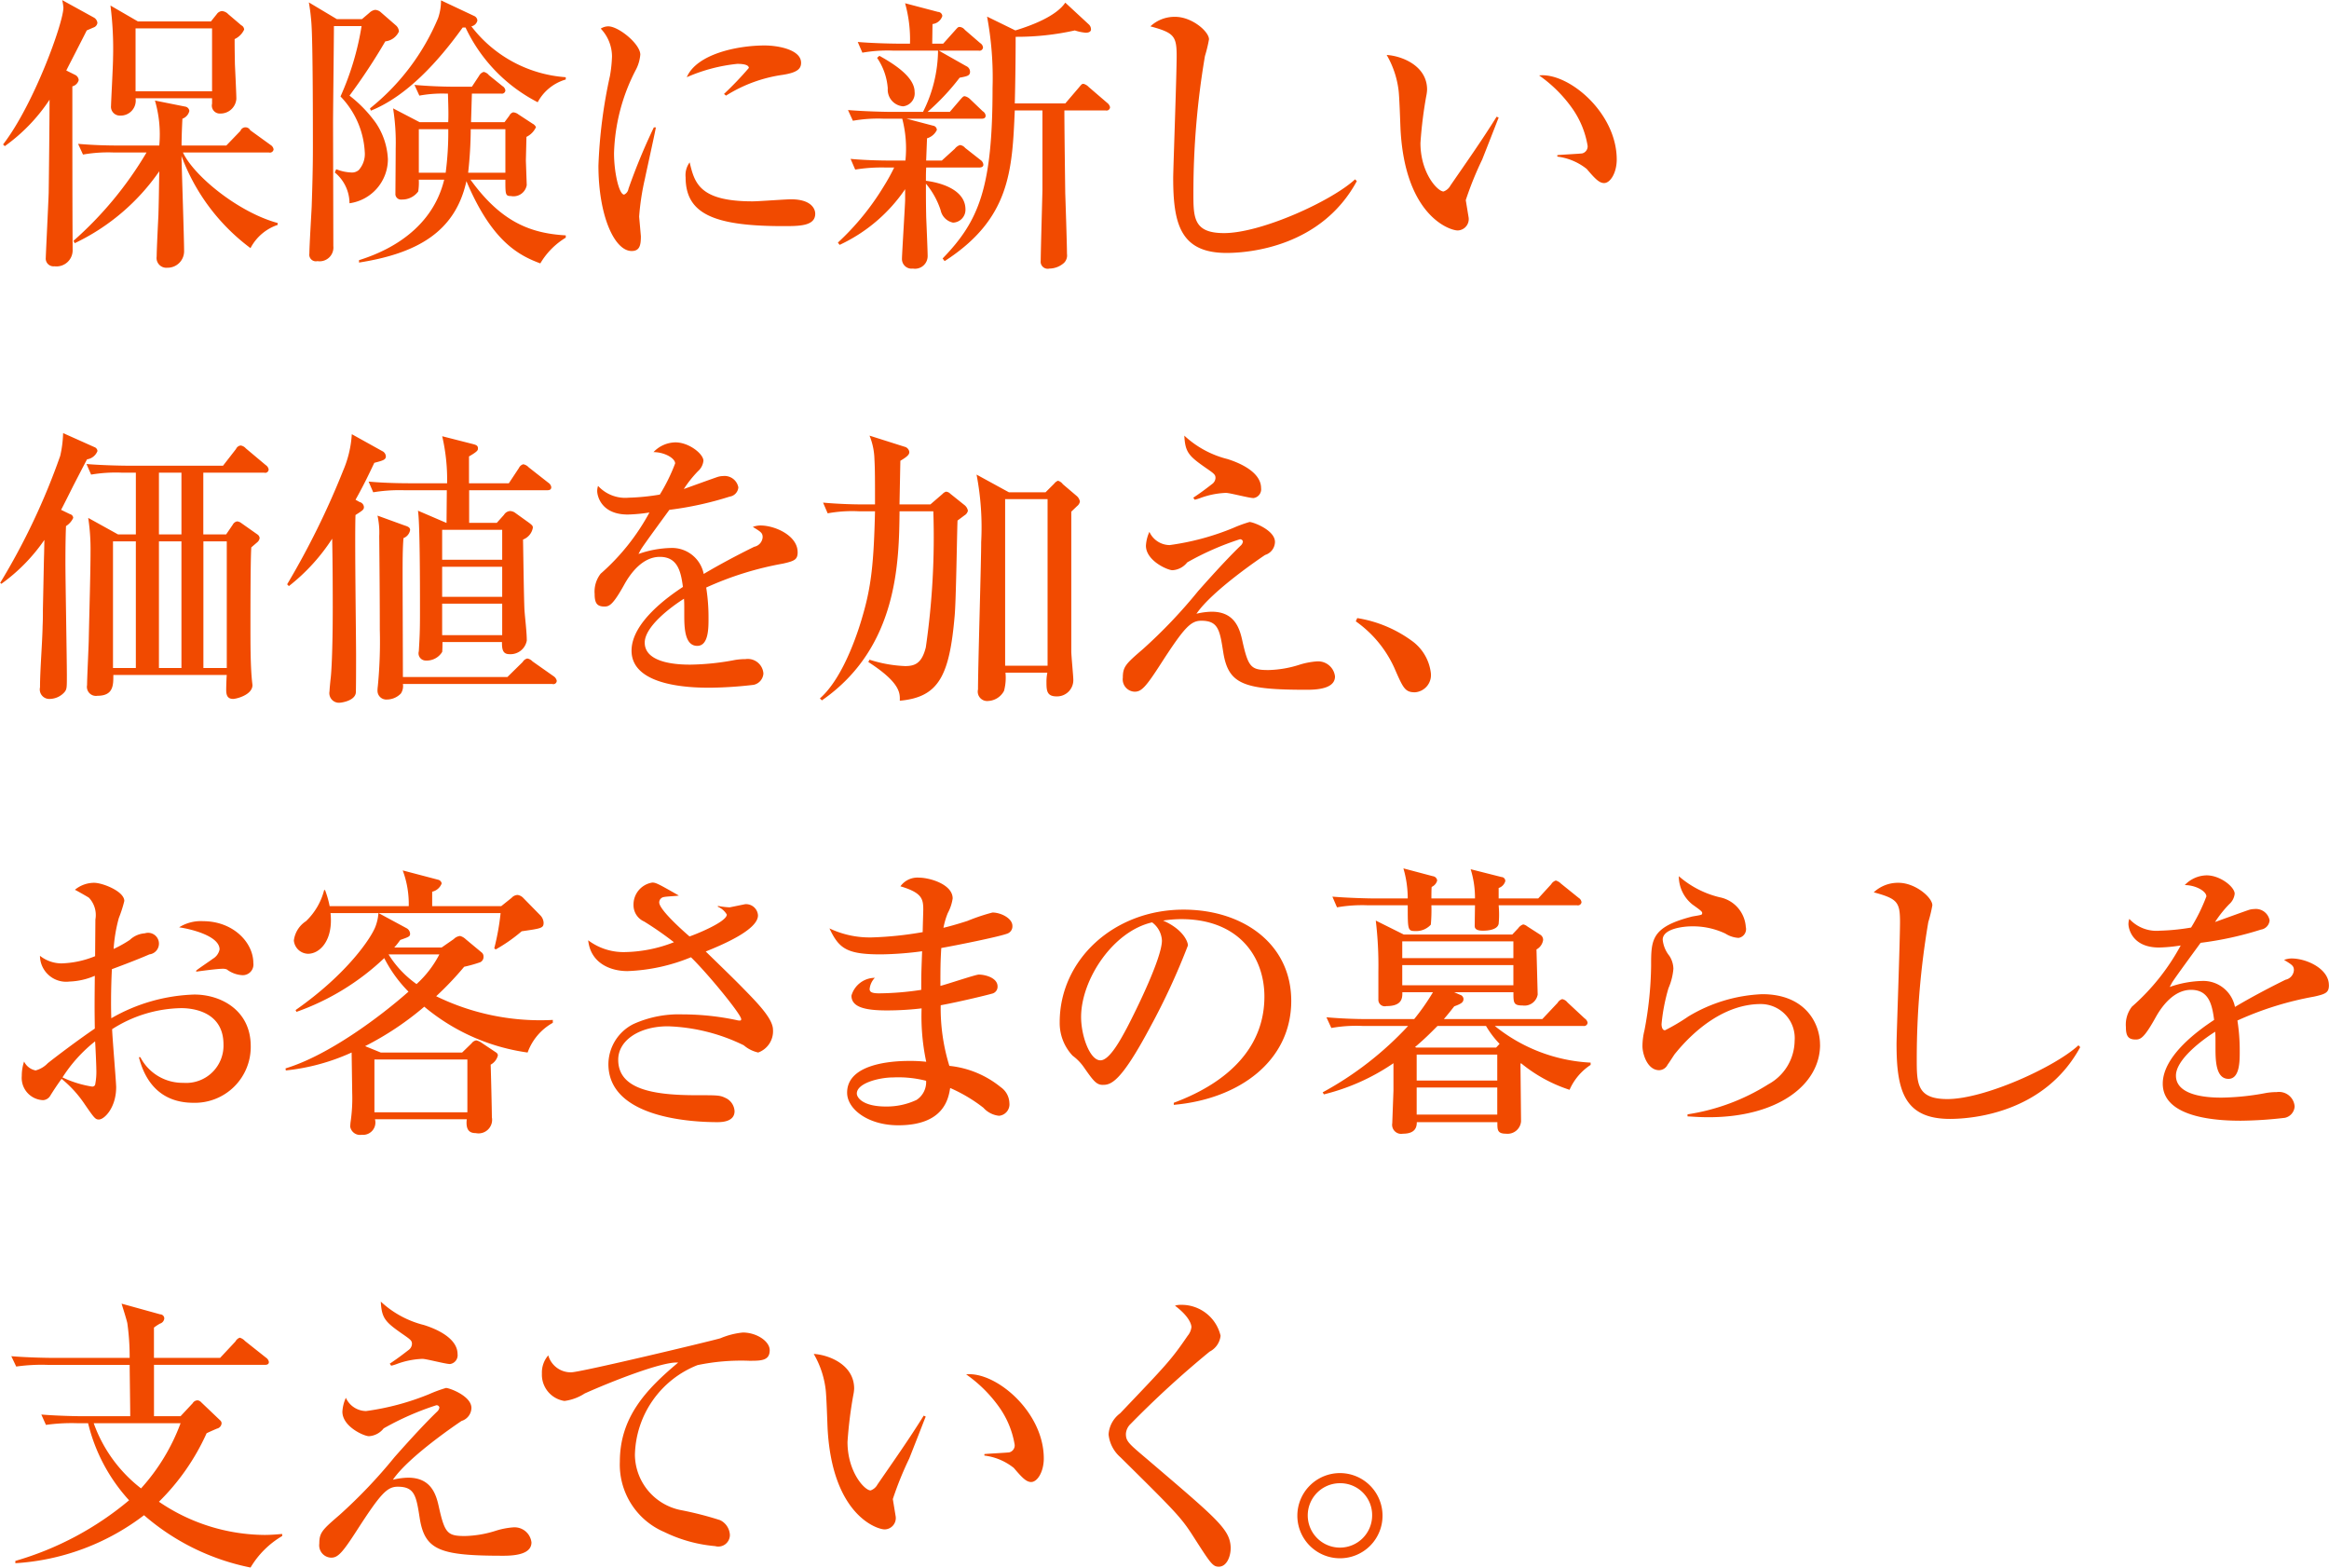 <svg xmlns="http://www.w3.org/2000/svg" width="193.656" height="130.34" viewBox="0 0 193.656 130.34"><defs><style>.cls-1 { fill: #f14a00; fill-rule: evenodd; }</style></defs><path id="保険に新しい_価値を加え_お客さまの暮らしを_支えていく_" class="cls-1" d="M798.839 1997.28l-2.28-1.32a28.232 28.232 0 0 1 .216 4.37c0 .63-.168 3.7-.168 3.96a.735.735 0 0 0 .768.82 1.247 1.247 0 0 0 1.272-1.44h6.361v.45a.663.663 0 0 0 .7.82 1.317 1.317 0 0 0 1.32-1.22c0-.41-.1-2.43-.12-2.88-.024-1.35-.024-1.64-.024-2.09a1.62 1.62 0 0 0 .792-.79.422.422 0 0 0-.24-.36l-1.08-.92a.825.825 0 0 0-.528-.26.591.591 0 0 0-.432.26l-.48.6h-6.073zm6.169.58v5.23h-6.361v-5.23h6.361zm-5.449 10.32a30.4 30.4 0 0 1-6.072 7.34l.1.2a17.906 17.906 0 0 0 7.032-5.98c-.024 1.08-.024 2.02-.072 3.65-.024.48-.144 2.88-.144 3.43a.814.814 0 0 0 .888.94 1.371 1.371 0 0 0 1.392-1.35c0-1.13-.192-6.67-.216-7.94a16.821 16.821 0 0 0 5.737 7.66 3.974 3.974 0 0 1 2.256-1.93v-.16c-3.216-.87-6.936-3.87-7.873-5.86h7.153a.309.309 0 0 0 .384-.26.512.512 0 0 0-.24-.36l-1.7-1.23a.445.445 0 0 0-.816.05l-1.176 1.22h-3.721c0-.43.024-1.32.072-2.23a.9.9 0 0 0 .577-.65.413.413 0 0 0-.361-.36l-2.5-.5a10.072 10.072 0 0 1 .36 3.74h-3.319c-1.152 0-2.28-.04-3.432-.14l.408.89a12.019 12.019 0 0 1 2.592-.17h2.688zm-6.672-6.82c.24-.48 1.44-2.8 1.7-3.33l.552-.24a.473.473 0 0 0 .336-.39.582.582 0 0 0-.312-.45l-2.616-1.44a4.024 4.024 0 0 1 .1.62c0 1.27-2.473 8.09-5.017 11.38l.144.14a14.689 14.689 0 0 0 3.721-3.86c0 1.56-.048 6.21-.072 7.75-.025.84-.241 5.14-.241 5.38a.647.647 0 0 0 .721.72 1.342 1.342 0 0 0 1.512-1.37c-.024-3.41-.024-10.25-.024-13.59a.73.73 0 0 0 .528-.52.527.527 0 0 0-.312-.44zm41.531 13.9v-.19c-2.9-.17-5.353-1.08-7.921-4.63h2.9c0 1.22 0 1.36.456 1.36a1.117 1.117 0 0 0 1.32-.91l-.072-2.04.048-1.97a1.673 1.673 0 0 0 .793-.81.636.636 0 0 0-.288-.29l-1.177-.77a.8.8 0 0 0-.432-.17.485.485 0 0 0-.312.27l-.408.55h-2.784l.072-2.38h2.424a.288.288 0 0 0 .36-.26.485.485 0 0 0-.24-.36l-1.128-.91a.752.752 0 0 0-.432-.27.628.628 0 0 0-.384.32l-.6.91h-1.344c-1.152 0-2.28-.05-3.432-.15l.408.89a10.39 10.39 0 0 1 2.112-.17h.264c.048 1.4.048 1.92.024 2.38h-2.376l-2.208-1.15a18.093 18.093 0 0 1 .216 3.33c0 .63-.024 3.72-.024 3.84a.467.467 0 0 0 .528.41 1.647 1.647 0 0 0 1.368-.67 4.536 4.536 0 0 0 .048-.98h2.112c-.816 3.36-3.5 5.57-7.081 6.69v.2c4.753-.75 7.993-2.5 8.929-6.77 2.112 5.01 4.344 6.17 6.145 6.84a6.137 6.137 0 0 1 2.116-2.14zm-5.017-5.4h-3.1a34.212 34.212 0 0 0 .216-3.62h2.88v3.62zm-4.752-3.62a26.021 26.021 0 0 1-.216 3.62h-2.233v-3.62h2.448zm9.769-4.13v-.19a10.838 10.838 0 0 1-7.849-4.23.638.638 0 0 0 .5-.48.44.44 0 0 0-.264-.38l-2.76-1.3a4.43 4.43 0 0 1-.24 1.47 19.023 19.023 0 0 1-5.665 7.51l.072.19c3-1.2 5.641-4.13 7.633-6.91h.24a13.394 13.394 0 0 0 6 6.21 3.859 3.859 0 0 1 2.333-1.89zm-13.873-3.99a.724.724 0 0 0-.24-.5l-1.321-1.15a.815.815 0 0 0-.408-.15.857.857 0 0 0-.48.24l-.624.53h-2.088l-2.328-1.39a16.549 16.549 0 0 1 .216 1.78c.12 1.68.12 8.3.12 10.32 0 1.72-.048 3.31-.1 4.87-.024.55-.192 3.29-.192 3.91a.549.549 0 0 0 .672.63 1.144 1.144 0 0 0 1.32-1.25l-.024-10.23c0-1.15.072-6.79.072-8.06h2.3a23.233 23.233 0 0 1-1.752 5.85 7.173 7.173 0 0 1 2.016 4.61 2 2 0 0 1-.5 1.51.869.869 0 0 1-.648.2 3.757 3.757 0 0 1-1.224-.27l-.12.27a3.321 3.321 0 0 1 1.224 2.56 3.7 3.7 0 0 0 3.192-3.67 5.85 5.85 0 0 0-1.008-3.02 10.935 10.935 0 0 0-2.184-2.26 48.843 48.843 0 0 0 2.976-4.51 1.409 1.409 0 0 0 1.133-.82zm33.44 2.6c0-1.11-1.968-1.44-3.025-1.44-2.3 0-5.664.72-6.48 2.64a13.934 13.934 0 0 1 4.2-1.11c.192 0 .96 0 .96.34a27.338 27.338 0 0 1-2.064 2.16l.168.14a11.967 11.967 0 0 1 4.729-1.73c1.2-.19 1.512-.5 1.512-1zm1.176 12.55c0-.39-.312-1.2-2.016-1.2-.456 0-2.689.17-3.193.17-4.44 0-4.824-1.54-5.232-3.24a1.782 1.782 0 0 0-.336 1.24c0 3.03 2.328 4.06 8.113 4.06 1.344 0 2.664 0 2.664-1.03zm-13.249-7.18h-.168a49.746 49.746 0 0 0-2.113 5.11.638.638 0 0 1-.36.48c-.432 0-.84-1.89-.84-3.43a15.91 15.91 0 0 1 1.848-7.01 3.313 3.313 0 0 0 .337-1.2c0-.88-1.8-2.35-2.665-2.35a1.183 1.183 0 0 0-.624.19 3.374 3.374 0 0 1 .936 2.31 11.353 11.353 0 0 1-.168 1.61 41.323 41.323 0 0 0-.96 7.46c0 4.2 1.344 7.11 2.76 7.11.673 0 .769-.48.769-1.23l-.144-1.63a20.668 20.668 0 0 1 .48-3.15c.12-.6.792-3.6.912-4.27zm37.763-1.68a.632.632 0 0 0-.241-.36l-1.536-1.32a.89.89 0 0 0-.432-.26c-.12 0-.144.02-.384.31l-1.128 1.32h-4.2c.048-1.85.072-3.86.072-5.54a22.077 22.077 0 0 0 4.92-.53 3.887 3.887 0 0 0 .912.19c.36 0 .432-.17.432-.26a.559.559 0 0 0-.192-.44l-1.944-1.8c-.744 1.11-2.736 1.88-4.152 2.31l-2.352-1.15a27.7 27.7 0 0 1 .456 5.92c0 8.31-1.128 11.07-4.153 14.19l.168.22c5.449-3.51 5.617-7.52 5.833-12.53h2.3v6.6c0 .19-.144 5.21-.144 5.9a.587.587 0 0 0 .72.65 1.841 1.841 0 0 0 1.224-.48.871.871 0 0 0 .24-.74c0-.8-.12-4.33-.144-5.05-.048-3.57-.072-5.95-.072-6.88h3.432a.287.287 0 0 0 .365-.27zm-16.25-1.27c0-1.18-1.536-2.23-2.928-3l-.192.17a5.168 5.168 0 0 1 .888 2.54 1.387 1.387 0 0 0 1.272 1.49 1.08 1.08 0 0 0 .96-1.2zm5.905 1.97a.479.479 0 0 0-.24-.36l-1.056-1.01a.93.93 0 0 0-.433-.24c-.12 0-.144.02-.384.29l-.864 1.01h-1.848a19.232 19.232 0 0 0 2.664-2.84c.624-.12.865-.16.865-.5a.515.515 0 0 0-.313-.46l-2.28-1.29h3.313a.294.294 0 0 0 .36-.27.5.5 0 0 0-.24-.36l-1.273-1.1a.611.611 0 0 0-.432-.24c-.12 0-.144.02-.384.29l-.984 1.1h-.912l.024-1.63a.971.971 0 0 0 .816-.67.368.368 0 0 0-.36-.34l-2.736-.72a11.186 11.186 0 0 1 .408 3.36h-.936c-.264 0-1.968-.02-3.408-.14l.384.89a12.019 12.019 0 0 1 2.592-.17h3.7a11.551 11.551 0 0 1-1.248 5.09h-2.808c-.264 0-1.968-.03-3.432-.15l.408.89a12.019 12.019 0 0 1 2.592-.17h1.512a9.857 9.857 0 0 1 .264 3.48h-1.152c-.264 0-1.944 0-3.408-.14l.384.89a13.542 13.542 0 0 1 2.592-.17h.648a16.006 16.006 0 0 1-.864 1.56 21.581 21.581 0 0 1-3.816 4.68l.144.19a13.445 13.445 0 0 0 5.448-4.63v.89c0 .33-.264 4.53-.264 4.89a.8.8 0 0 0 .912.82 1.05 1.05 0 0 0 1.224-1.03c0-.46-.1-2.74-.12-3.24-.024-1.11-.024-1.83-.024-2.79a6.577 6.577 0 0 1 1.224 2.21 1.331 1.331 0 0 0 1.032 1.03 1.069 1.069 0 0 0 1.032-1.1c0-1.44-1.608-2.16-3.288-2.38 0-.43 0-.72.024-1.1h4.369c.168 0 .384-.03.384-.24a.529.529 0 0 0-.24-.39l-1.273-1a.659.659 0 0 0-.432-.24.9.9 0 0 0-.432.31l-1.08.98h-1.3l.072-1.85a1.323 1.323 0 0 0 .816-.69.362.362 0 0 0-.312-.36l-2.208-.58h6.217c.168 0 .36-.02.36-.26zm30.864 5.45l-.144-.15c-1.944 1.8-7.8 4.47-10.9 4.47-2.544 0-2.544-1.3-2.544-3.34a67.788 67.788 0 0 1 .96-11.38 11.678 11.678 0 0 0 .336-1.39c0-.65-1.416-1.87-2.808-1.87a2.939 2.939 0 0 0-2.064.79c1.944.53 2.184.79 2.184 2.45 0 1.61-.288 9.46-.288 10.15 0 3.82.6 6.24 4.44 6.24 1.9 0 7.876-.52 10.828-5.97zm21.612-1.8c0-3.89-4.008-7.25-6.456-6.99a11.281 11.281 0 0 1 2.736 2.71 7.5 7.5 0 0 1 1.3 3.15.6.6 0 0 1-.432.62c-.072.03-1.944.12-2.088.15v.12a4.878 4.878 0 0 1 2.448 1.03c.672.79 1.032 1.17 1.44 1.17.524 0 1.052-.86 1.052-1.96zm-9.816-3.48l-.168-.08c-1.225 1.97-2.545 3.84-3.841 5.72a1.048 1.048 0 0 1-.576.5c-.5 0-1.92-1.54-1.92-4.03a35.346 35.346 0 0 1 .48-3.89 3.118 3.118 0 0 0 .072-.55c0-2.02-2.16-2.81-3.36-2.88a7.668 7.668 0 0 1 .984 2.9c.072.46.144 2.76.168 3.29.384 7.2 4.1 8.4 4.752 8.4a.943.943 0 0 0 .912-1.06l-.24-1.46a27.872 27.872 0 0 1 1.368-3.38c1.129-2.86 1.249-3.2 1.369-3.48zm-102.278 29.25a.533.533 0 0 0-.24-.36l-1.656-1.39a.705.705 0 0 0-.432-.24.486.486 0 0 0-.384.29l-1.08 1.39h-7.945c-.264 0-1.968-.02-3.408-.14l.384.88a12.238 12.238 0 0 1 2.592-.16h1.128v5.13h-1.488l-2.472-1.37a17.345 17.345 0 0 1 .192 2.79c0 1.65-.1 5.11-.144 7.15 0 .55-.144 3.34-.144 3.96a.753.753 0 0 0 .864.89c1.344 0 1.32-.91 1.32-1.73h9.433c-.024.17-.048 1.01-.048 1.2 0 .39.048.79.576.79.264 0 1.608-.33 1.608-1.15l-.024-.21c-.144-1.3-.144-3.1-.144-4.78 0-.96 0-5.57.072-6.46l.5-.43a.56.56 0 0 0 .192-.34.412.412 0 0 0-.192-.31l-1.32-.93a.7.7 0 0 0-.36-.15.511.511 0 0 0-.36.27l-.552.81h-1.9v-5.13h5.064a.285.285 0 0 0 .368-.27zm-7.249 16.51h-1.872v-10.53h1.872v10.53zm0-11.11h-1.872v-5.13h1.872v5.13zm3.769 11.11h-1.944v-10.53h1.944v10.53zm-7.561 0h-1.9v-10.53h1.9v10.53zm-3.192-18.04a.371.371 0 0 0-.24-.32l-2.616-1.17a9.591 9.591 0 0 1-.24 1.89 56.073 56.073 0 0 1-4.993 10.56l.1.08a14.87 14.87 0 0 0 3.576-3.65l-.024 1.17c-.024.72-.024 1.11-.1 4.59 0 .45 0 .91-.024 1.39-.024 1.42-.216 3.67-.216 5.11a.789.789 0 0 0 .841.96 1.669 1.669 0 0 0 1.2-.57c.192-.24.192-.36.192-1.39 0-1.33-.12-7.85-.12-9.34 0-1.56.024-2.55.048-3.07a1.585 1.585 0 0 0 .6-.68.337.337 0 0 0-.264-.31l-.744-.36c.144-.26.864-1.7 1.008-1.99.384-.74.936-1.82 1.152-2.21a1.094 1.094 0 0 0 .864-.69zm37.734 3a.534.534 0 0 0-.24-.36l-1.632-1.28a.832.832 0 0 0-.456-.26.571.571 0 0 0-.36.31l-.84 1.27h-3.313v-2.23c.744-.43.744-.53.744-.67 0-.24-.144-.29-.5-.38l-2.472-.63a15.94 15.94 0 0 1 .408 3.91h-3.12c-.264 0-1.944 0-3.408-.14l.384.89a13.542 13.542 0 0 1 2.592-.17h3.528l-.024 2.71h-.024l-2.352-1.01c.168.99.168 6.48.168 7.95 0 1.34 0 1.92-.048 2.88l-.048.86a.6.6 0 0 0 .576.77 1.508 1.508 0 0 0 1.368-.72c.024-.22.024-.77.024-.82h4.945c0 .58.048 1.01.624 1.01a1.376 1.376 0 0 0 1.44-1.13c0-.72-.144-1.84-.192-2.54-.048-.84-.1-4.92-.12-5.86a1.287 1.287 0 0 0 .816-.98c0-.14-.024-.19-.312-.41l-1.128-.81a.77.77 0 0 0-.456-.17.634.634 0 0 0-.5.31l-.6.67h-2.3v-2.71h6.481c.155 0 .347-.02.347-.26zm-4.08 9.12h-4.993v-2.5h4.993v2.5zm0-3.08h-4.993v-2.49h4.993v2.49zm0 6.27h-4.993v-2.62h4.993v2.62zm4.536 3.79a.6.6 0 0 0-.24-.36l-1.776-1.25a.774.774 0 0 0-.432-.24.607.607 0 0 0-.384.29l-1.272 1.25h-8.689c0-1.47-.024-7.32-.024-8.21 0-1.51 0-2.42.072-3.34a.874.874 0 0 0 .552-.67c0-.21-.168-.29-.456-.38l-2.256-.82a6.52 6.52 0 0 1 .144 1.71c.024 2.44.048 5.32.048 7.77a38.156 38.156 0 0 1-.168 4.73 2.487 2.487 0 0 0-.024.34.729.729 0 0 0 .792.74 1.618 1.618 0 0 0 1.152-.5 1.107 1.107 0 0 0 .168-.79h12.433a.279.279 0 0 0 .36-.27zm-14.209-18.65a.519.519 0 0 0-.312-.45l-2.521-1.4a9.016 9.016 0 0 1-.72 3.03 66.906 66.906 0 0 1-4.656 9.45l.144.15a16.091 16.091 0 0 0 3.6-3.94c.048 2.19.048 5.19.048 5.69 0 3.79-.12 5.47-.168 5.88-.024.19-.1.94-.1 1.11a.8.8 0 0 0 .792.96c.192 0 1.272-.15 1.392-.8.024-.07.024-2.66.024-3.12 0-1.65-.12-9.81-.048-11.69.625-.4.7-.45.7-.67a.463.463 0 0 0-.36-.41l-.337-.19c.7-1.25 1.129-2.16 1.561-3.07.649-.17.961-.24.961-.53zm34.237 7.95c0-1.35-1.848-2.21-3.1-2.21a1.85 1.85 0 0 0-.624.12c.672.41.816.5.816.86a.876.876 0 0 1-.7.79c-2.112 1.04-3.6 1.9-4.2 2.26a2.684 2.684 0 0 0-2.736-2.16 8.694 8.694 0 0 0-2.688.5l.192-.36c.24-.4 1.992-2.78 2.376-3.31a27.872 27.872 0 0 0 5.016-1.1.844.844 0 0 0 .72-.77 1.164 1.164 0 0 0-1.272-.94 1.609 1.609 0 0 0-.528.1c-.216.07-1.824.65-2.736.98a9.566 9.566 0 0 1 1.176-1.48 1.348 1.348 0 0 0 .456-.87c0-.57-1.2-1.53-2.328-1.53a2.56 2.56 0 0 0-1.824.81c.912 0 1.8.51 1.8.94a15.062 15.062 0 0 1-1.272 2.59 18.05 18.05 0 0 1-2.593.26 3.068 3.068 0 0 1-2.544-.98 1.347 1.347 0 0 0-.072.43c0 .34.288 1.95 2.544 1.95a13.369 13.369 0 0 0 1.8-.17 18.342 18.342 0 0 1-4.057 5.09 2.425 2.425 0 0 0-.5 1.68c0 .76.192 1.05.816 1.05.408 0 .72-.14 1.7-1.92.481-.84 1.465-2.21 2.905-2.21 1.488 0 1.752 1.23 1.92 2.5-1.2.79-4.272 2.95-4.272 5.3 0 2.98 4.968 3.08 6.5 3.08a33.549 33.549 0 0 0 3.648-.24 1.028 1.028 0 0 0 .816-.94 1.3 1.3 0 0 0-1.488-1.2 5.447 5.447 0 0 0-.864.07 21.085 21.085 0 0 1-3.7.39c-.7 0-3.816 0-3.816-1.83 0-1.34 2.184-2.97 3.264-3.65.024.32.024.41.024 1.35 0 1.03.024 2.57 1.08 2.57.936 0 .936-1.47.936-2.24a15.942 15.942 0 0 0-.192-2.61 26.746 26.746 0 0 1 6.385-1.99c.976-.22 1.219-.34 1.219-.96zm23.472-4.2a.794.794 0 0 0-.24-.44l-1.176-1a.773.773 0 0 0-.408-.29.748.748 0 0 0-.312.24l-.72.72h-3.049l-2.688-1.47a23.315 23.315 0 0 1 .384 5.62c0 1.75-.264 10.3-.264 12.24a.783.783 0 0 0 .864.96 1.572 1.572 0 0 0 1.3-.84 4.236 4.236 0 0 0 .12-1.51h3.481a3.842 3.842 0 0 0-.072.82c0 .69.048 1.15.84 1.15a1.35 1.35 0 0 0 1.392-1.37c0-.34-.168-1.99-.168-2.38v-11.61l.48-.46a.613.613 0 0 0 .236-.38zm-2.688 13.65h-3.529v-13.85h3.529v13.85zm-6.625-12.89a.789.789 0 0 0-.264-.45l-1.2-.96a.543.543 0 0 0-.36-.17.685.685 0 0 0-.288.19l-1.008.87h-2.568l.072-3.63c.7-.41.744-.57.744-.74a.522.522 0 0 0-.408-.43l-2.9-.92a5.56 5.56 0 0 1 .408 1.95c.048.81.048 1.85.048 3.77h-.912c-1.128 0-2.28-.05-3.408-.15l.384.89a11.322 11.322 0 0 1 2.592-.17h1.344c-.1 4.27-.312 6.22-1.008 8.62-.216.77-1.464 5.09-3.576 6.94l.168.16c6.337-4.39 6.409-11.54 6.457-15.72h2.808a63.978 63.978 0 0 1-.624 11.31c-.336 1.36-.936 1.56-1.728 1.56a11.1 11.1 0 0 1-2.953-.53l-.1.19c2.641 1.71 2.641 2.57 2.617 3.22 3.24-.29 4.128-2.07 4.56-7.04.12-1.24.192-6.79.24-7.94l.576-.43a.592.592 0 0 0 .287-.39zm24.379-1.87c0-1.51-2.256-2.25-2.784-2.42a8.156 8.156 0 0 1-3.6-1.95c.072 1.37.36 1.68 1.728 2.64.768.53.864.6.864.89a.661.661 0 0 1-.264.48c-.528.41-1.032.79-1.584 1.15l.12.17a3.682 3.682 0 0 0 .408-.12 6.886 6.886 0 0 1 2.184-.45c.336 0 1.92.43 2.3.43a.735.735 0 0 0 .628-.82zm6.145 15.65a1.416 1.416 0 0 0-1.512-1.25 6.4 6.4 0 0 0-1.416.27 9.1 9.1 0 0 1-2.593.45c-1.44 0-1.68-.21-2.16-2.33-.216-1-.576-2.52-2.568-2.52a5.743 5.743 0 0 0-1.272.17c1.32-1.94 5.424-4.7 5.712-4.89a1.155 1.155 0 0 0 .817-1.08c0-.99-1.825-1.66-2.113-1.66a10.766 10.766 0 0 0-1.368.5 21.38 21.38 0 0 1-5.28 1.42 1.87 1.87 0 0 1-1.68-1.1 3.215 3.215 0 0 0-.288 1.15c0 1.25 1.8 2.04 2.208 2.04a1.684 1.684 0 0 0 1.224-.65 23.494 23.494 0 0 1 4.368-1.92.226.226 0 0 1 .264.19.568.568 0 0 1-.192.34c-1.368 1.32-3.072 3.26-3.528 3.77a42.414 42.414 0 0 1-4.584 4.82c-1.417 1.22-1.681 1.46-1.681 2.38a1.027 1.027 0 0 0 .985 1.17c.552 0 .912-.36 2.16-2.3 1.968-3.05 2.5-3.6 3.384-3.6 1.416 0 1.536.79 1.824 2.64.432 2.66 1.7 3.1 6.961 3.1 1.224 0 2.328-.22 2.328-1.11zm7.969-.29a3.852 3.852 0 0 0-1.608-2.69 10.509 10.509 0 0 0-4.512-1.87l-.12.27a9.572 9.572 0 0 1 3.191 3.84c.744 1.7.888 2.06 1.728 2.06a1.434 1.434 0 0 0 1.321-1.61zm-97.909 24.12c0-1.73-1.7-3.48-4.176-3.48a3.388 3.388 0 0 0-1.993.51c1.081.16 3.361.74 3.361 1.84a1.155 1.155 0 0 1-.552.77c-.192.15-1.2.82-1.392.99v.09c.288-.05 1.776-.24 2.112-.24a.968.968 0 0 1 .432.05 2.344 2.344 0 0 0 1.3.48.885.885 0 0 0 .908-1.01zm-.216 6.91c0-3-2.5-4.29-4.68-4.29a14.7 14.7 0 0 0-6.913 1.97c-.024-.51-.048-2.21.048-4.08 1.056-.39 2.3-.87 3.12-1.23a.9.9 0 1 0-.384-1.75 2 2 0 0 0-1.248.55 10.27 10.27 0 0 1-1.344.75 12.676 12.676 0 0 1 .432-2.57 10.457 10.457 0 0 0 .456-1.42c0-.81-1.824-1.51-2.5-1.51a2.513 2.513 0 0 0-1.608.58c.1.04 1.128.62 1.176.67a2.1 2.1 0 0 1 .528 1.8l-.024 3.05a7.957 7.957 0 0 1-2.808.6 2.921 2.921 0 0 1-1.777-.63 2.178 2.178 0 0 0 2.449 2.14 5.8 5.8 0 0 0 2.112-.48c-.024 2.33-.024 2.78 0 4.39-1.512 1.03-3.312 2.4-3.913 2.88a2.16 2.16 0 0 1-1.008.6 1.35 1.35 0 0 1-.96-.74 3.715 3.715 0 0 0-.192 1.2 1.848 1.848 0 0 0 1.776 2.01.744.744 0 0 0 .6-.38c.24-.39.648-1.01.936-1.39a9.556 9.556 0 0 1 1.92 2.11c.792 1.15.888 1.27 1.176 1.27.456 0 1.44-.98 1.44-2.69 0-.41-.312-4.05-.336-4.82a10.958 10.958 0 0 1 5.76-1.75c.7 0 3.5.16 3.5 3.02a3.1 3.1 0 0 1-3.337 3.19 3.951 3.951 0 0 1-3.576-2.13h-.12c.552 2.18 1.92 3.79 4.537 3.79a4.646 4.646 0 0 0 4.762-4.71zm-12.841 1.88a5.55 5.55 0 0 1-.1 1.34.255.255 0 0 1-.264.14 8.919 8.919 0 0 1-2.448-.76 12.143 12.143 0 0 1 2.712-3c.028.36.1 1.96.1 2.28zm37.96-3.82v-.24a19.755 19.755 0 0 1-9.7-1.97 26.317 26.317 0 0 0 2.328-2.45 11.272 11.272 0 0 0 1.344-.38.482.482 0 0 0 .264-.46.418.418 0 0 0-.168-.36l-1.3-1.08a1.109 1.109 0 0 0-.48-.28.872.872 0 0 0-.528.26l-1.008.7h-3.937a6.73 6.73 0 0 0 .5-.63c.744-.26.816-.29.816-.53a.562.562 0 0 0-.264-.43l-2.352-1.27h10.142a20.366 20.366 0 0 1-.528 2.93l.12.09a13.156 13.156 0 0 0 2.16-1.51c1.656-.24 1.824-.26 1.824-.72a.961.961 0 0 0-.288-.62l-1.392-1.42a.817.817 0 0 0-.48-.26.694.694 0 0 0-.5.24l-.864.69h-5.742v-1.2a1.106 1.106 0 0 0 .792-.69.392.392 0 0 0-.312-.31l-2.929-.77a7.937 7.937 0 0 1 .5 2.97h-6.576a8.087 8.087 0 0 0-.384-1.34h-.072a5.431 5.431 0 0 1-1.512 2.59 2.244 2.244 0 0 0-1.008 1.61 1.214 1.214 0 0 0 1.176 1.1c1.008 0 2.112-1.15 1.872-3.38h3.984a3.9 3.9 0 0 1-.24 1.1c-.336.92-2.328 3.94-6.648 6.96l.072.15a20.505 20.505 0 0 0 7.3-4.47 11.1 11.1 0 0 0 2.016 2.79c-2.328 2.06-6.648 5.3-10.224 6.38l.024.17a17.5 17.5 0 0 0 5.472-1.49l.048 3.34a13.7 13.7 0 0 1-.144 2.5l-.024.31a.826.826 0 0 0 .96.69 1.025 1.025 0 0 0 1.1-1.29h7.633c-.1.91.24 1.15.744 1.15a1.13 1.13 0 0 0 1.344-1.32c0-.55-.072-3.6-.1-4.37a1.206 1.206 0 0 0 .6-.77.3.3 0 0 0-.144-.24l-1.152-.77a1.328 1.328 0 0 0-.5-.24.59.59 0 0 0-.384.24l-.792.77h-6.769l-1.3-.53a24.908 24.908 0 0 0 4.921-3.28 17.027 17.027 0 0 0 8.592 3.81 4.615 4.615 0 0 1 2.097-2.47zm-9.433-5.69a8.737 8.737 0 0 1-1.9 2.47 8.544 8.544 0 0 1-2.329-2.47h4.225zm2.328 13.13h-7.729v-4.39h7.729v4.39zm25.411-6.86c0-.89-1.2-2.14-2.424-3.39-.864-.89-2.28-2.25-3.168-3.12 1.368-.55 4.344-1.8 4.344-3a.99.99 0 0 0-1.08-.93l-1.272.26a6.243 6.243 0 0 1-.984-.12v.07a1.575 1.575 0 0 1 .744.65c0 .58-2.352 1.56-3.1 1.82-.72-.62-2.52-2.25-2.52-2.83a.456.456 0 0 1 .408-.45c.216-.05 1.056-.08 1.224-.12-1.728-.99-1.92-1.08-2.208-1.08a1.851 1.851 0 0 0-1.561 1.89 1.482 1.482 0 0 0 .888 1.35 28.141 28.141 0 0 1 2.473 1.72 11.644 11.644 0 0 1-4.105.82 4.881 4.881 0 0 1-3.024-.98c.192 1.87 1.8 2.56 3.264 2.56a15.236 15.236 0 0 0 5.281-1.15c1.392 1.35 4.176 4.75 4.176 5.14 0 .12-.048.12-.12.12a.728.728 0 0 1-.24-.03 21.679 21.679 0 0 0-4.512-.48 9.137 9.137 0 0 0-4.081.8 3.76 3.76 0 0 0-2.088 3.33c0 4.64 7.417 4.83 9.073 4.83.408 0 1.416-.05 1.416-.91a1.282 1.282 0 0 0-.768-1.11c-.456-.22-.648-.22-2.424-.22-3.72 0-6.481-.55-6.481-2.95 0-1.61 1.752-2.78 4.129-2.78a15.434 15.434 0 0 1 6.312 1.58 2.749 2.749 0 0 0 1.2.6 1.88 1.88 0 0 0 1.228-1.89zm19.908-8.64c0-.63-.96-1.11-1.656-1.11a16.414 16.414 0 0 0-2.088.7c-.96.31-1.608.48-1.992.57a6.587 6.587 0 0 1 .36-1.22 3.7 3.7 0 0 0 .408-1.22c0-1.18-1.92-1.73-2.808-1.73a1.742 1.742 0 0 0-1.536.72c1.776.53 1.9 1.03 1.9 1.94 0 .12-.048 1.61-.048 1.87a29.128 29.128 0 0 1-4.225.44 7.794 7.794 0 0 1-3.528-.75c.792 1.68 1.44 2.16 4.272 2.16a27.865 27.865 0 0 0 3.433-.26c-.072 1.94-.072 1.97-.072 3.21a24.356 24.356 0 0 1-3.5.29c-.624 0-.792-.12-.792-.36a1.554 1.554 0 0 1 .432-.93 2.035 2.035 0 0 0-1.944 1.48c0 .94 1.08 1.23 2.952 1.23a24.886 24.886 0 0 0 2.881-.17 18.206 18.206 0 0 0 .384 4.44 11.848 11.848 0 0 0-1.44-.07c-1.44 0-5.137.24-5.137 2.64 0 1.37 1.752 2.71 4.249 2.71 3.816 0 4.176-2.23 4.32-3.1a12.849 12.849 0 0 1 2.76 1.64 2.03 2.03 0 0 0 1.3.67.955.955 0 0 0 .864-1.06 1.673 1.673 0 0 0-.72-1.32 8.064 8.064 0 0 0-4.272-1.77 16.217 16.217 0 0 1-.72-5.04c1.728-.32 4.032-.89 4.248-.96a.589.589 0 0 0 .48-.6c0-.75-1.08-.99-1.56-.99-.264 0-2.688.82-3.192.94 0-1.37 0-1.95.072-3.15 1.2-.21 4.8-.93 5.5-1.2a.641.641 0 0 0 .415-.64zm-7.176 12.88a1.774 1.774 0 0 1-.792 1.59 5.84 5.84 0 0 1-2.545.55c-1.92 0-2.424-.74-2.424-1.08 0-.86 1.848-1.34 3.049-1.34a9.363 9.363 0 0 1 2.712.28zm20.592 2c5.448-.48 9.769-3.65 9.769-8.64 0-4.76-4.033-7.59-8.953-7.59-5.833 0-10.3 4.2-10.3 9.36a3.955 3.955 0 0 0 1.08 2.79 4.037 4.037 0 0 1 .96 1c.744 1.06 1.008 1.42 1.536 1.42.672 0 1.488-.17 3.985-4.87a56.356 56.356 0 0 0 3.1-6.72c0-.36-.456-1.37-2.064-2.07a10.219 10.219 0 0 1 1.512-.12c4.752 0 6.912 3.1 6.912 6.44 0 5.88-5.784 8.16-7.536 8.83v.17zm-1.8-15.17a2 2 0 0 1 .816 1.51c0 1.44-2.137 5.78-2.905 7.25-.5.93-1.44 2.71-2.208 2.71-.888 0-1.608-2.06-1.608-3.6 0-3.1 2.64-7.13 5.905-7.87zm35.852 8.61a.3.3 0 0 0 .36-.26.533.533 0 0 0-.24-.36l-1.44-1.34a.726.726 0 0 0-.432-.27.675.675 0 0 0-.384.31l-1.272 1.35h-8.185c.456-.53.648-.79.864-1.06.576-.21.768-.33.768-.62a.379.379 0 0 0-.288-.34l-.48-.21h4.92c0 .88 0 1.1.768 1.1a1.112 1.112 0 0 0 1.249-.91l-.1-3.75a1.064 1.064 0 0 0 .552-.79.5.5 0 0 0-.264-.45l-1.057-.68a.753.753 0 0 0-.336-.16.833.833 0 0 0-.408.31l-.5.53h-9.02l-2.329-1.16a31.437 31.437 0 0 1 .216 4.23v2.33a.537.537 0 0 0 .672.55c1.345 0 1.321-.72 1.321-1.15h2.544a18.5 18.5 0 0 1-1.56 2.23h-3.864c-1.152 0-2.28-.05-3.432-.15l.408.89a11.819 11.819 0 0 1 2.592-.17h3.793a27.689 27.689 0 0 1-7.105 5.52l.1.17a17.754 17.754 0 0 0 5.785-2.59v2.28l-.1 2.71a.753.753 0 0 0 .889.87c1.056 0 1.152-.58 1.152-.96h6.7c0 .62-.024.96.72.96a1.122 1.122 0 0 0 1.248-1.03l-.048-4.78.048-.05a12.342 12.342 0 0 0 4.033 2.21 4.76 4.76 0 0 1 1.752-2.07v-.19a13.758 13.758 0 0 1-7.969-3.05h7.369zm-7.153 2.38v2.16h-6.7v-2.16h6.7zm-6.72-.58l-.12-.04c.84-.72 1.224-1.11 1.872-1.76h4.032a8.016 8.016 0 0 0 1.128 1.49l-.288.31h-6.624zm6.72 3.32v2.25h-6.7v-2.25h6.7zm-7.9-8.5v-1.68h9.24v1.68h-9.24zm0-2.26v-1.39h9.24v1.39h-9.24zm2.424-4.96c0-.15 0-.82.024-.96a.805.805 0 0 0 .456-.53.406.406 0 0 0-.36-.36l-2.448-.65a8.873 8.873 0 0 1 .36 2.5h-2.857c-.264 0-1.944-.03-3.408-.15l.384.89a12.019 12.019 0 0 1 2.592-.17h3.289c0 2.07 0 2.14.648 2.14a1.635 1.635 0 0 0 1.272-.53 13.672 13.672 0 0 0 .048-1.61h3.624l-.024 1.68c0 .15 0 .43.672.43.192 0 1.2 0 1.32-.57a8.252 8.252 0 0 0 0-1.54h6.529a.3.3 0 0 0 .36-.26.493.493 0 0 0-.24-.36l-1.464-1.18a1 1 0 0 0-.432-.26.691.691 0 0 0-.384.31l-1.08 1.18h-3.289v-.87a.837.837 0 0 0 .552-.57.324.324 0 0 0-.312-.34l-2.568-.65a7.987 7.987 0 0 1 .36 2.43h-3.62zm32.314 12.16c0-1.8-1.248-4.2-4.8-4.2a12.9 12.9 0 0 0-6.145 1.85 16.548 16.548 0 0 1-1.944 1.15c-.264 0-.288-.38-.288-.52a15.546 15.546 0 0 1 .576-2.98 5.115 5.115 0 0 0 .408-1.61 2.04 2.04 0 0 0-.336-1.08 2.521 2.521 0 0 1-.552-1.34c0-.94 1.8-1.11 2.376-1.11a6.293 6.293 0 0 1 2.833.6 2.28 2.28 0 0 0 1.1.36.74.74 0 0 0 .6-.91 2.7 2.7 0 0 0-2.184-2.47 7.986 7.986 0 0 1-3.385-1.75 3.008 3.008 0 0 0 1.128 2.35c.744.53.816.6.816.72a.171.171 0 0 1-.048.12c-.12.07-.744.14-.888.19-3.312.87-3.312 1.92-3.312 4.08a30.318 30.318 0 0 1-.552 5.35 5.571 5.571 0 0 0-.168 1.32c0 .65.408 2 1.392 2a.808.808 0 0 0 .7-.46c.1-.12.48-.72.576-.86 1.68-2.09 4.225-4.18 7.177-4.18a2.827 2.827 0 0 1 2.808 3.05 4.173 4.173 0 0 1-2.184 3.62 17.523 17.523 0 0 1-6.721 2.5v.17c.432.02.96.07 1.752.07 5.741 0 9.269-2.69 9.269-6.03zm21.632.2l-.144-.15c-1.945 1.8-7.8 4.47-10.9 4.47-2.545 0-2.545-1.3-2.545-3.34a67.719 67.719 0 0 1 .961-11.38 11.678 11.678 0 0 0 .336-1.39c0-.65-1.417-1.87-2.809-1.87a2.939 2.939 0 0 0-2.064.79c1.944.53 2.184.79 2.184 2.45 0 1.61-.288 9.46-.288 10.15 0 3.82.6 6.24 4.441 6.24 1.903 0 7.879-.52 10.832-5.97zm20.678-5.16c0-1.35-1.848-2.21-3.1-2.21a1.85 1.85 0 0 0-.624.12c.672.41.816.5.816.86a.876.876 0 0 1-.7.79c-2.113 1.04-3.6 1.9-4.2 2.26a2.684 2.684 0 0 0-2.736-2.16 8.694 8.694 0 0 0-2.688.5l.192-.36c.24-.4 1.992-2.78 2.376-3.31a27.872 27.872 0 0 0 5.016-1.1.844.844 0 0 0 .72-.77 1.164 1.164 0 0 0-1.272-.94 1.609 1.609 0 0 0-.528.1c-.216.07-1.824.65-2.736.98a9.566 9.566 0 0 1 1.176-1.48 1.348 1.348 0 0 0 .456-.87c0-.57-1.2-1.53-2.328-1.53a2.56 2.56 0 0 0-1.824.81c.912 0 1.8.51 1.8.94a15.062 15.062 0 0 1-1.272 2.59 18.054 18.054 0 0 1-2.592.26 3.071 3.071 0 0 1-2.545-.98 1.347 1.347 0 0 0-.072.43c0 .34.288 1.95 2.545 1.95a13.372 13.372 0 0 0 1.8-.17 18.323 18.323 0 0 1-4.057 5.09 2.425 2.425 0 0 0-.5 1.68c0 .76.192 1.05.817 1.05.408 0 .72-.14 1.7-1.92.48-.84 1.464-2.21 2.9-2.21 1.488 0 1.752 1.23 1.92 2.5-1.2.79-4.272 2.95-4.272 5.3 0 2.98 4.968 3.08 6.5 3.08a33.57 33.57 0 0 0 3.649-.24 1.028 1.028 0 0 0 .816-.94 1.3 1.3 0 0 0-1.488-1.2 5.459 5.459 0 0 0-.865.07 21.085 21.085 0 0 1-3.7.39c-.7 0-3.816 0-3.816-1.83 0-1.34 2.184-2.97 3.264-3.65.024.32.024.41.024 1.35 0 1.03.024 2.57 1.08 2.57.936 0 .936-1.47.936-2.24a15.942 15.942 0 0 0-.192-2.61 26.759 26.759 0 0 1 6.385-1.99c.983-.22 1.223-.34 1.223-.96zm-170.18 45.81v-.17c-.432.03-.864.08-1.488.08a15.763 15.763 0 0 1-8.761-2.76 18.841 18.841 0 0 0 3.961-5.69c.12-.07.744-.34.864-.39a.493.493 0 0 0 .384-.43.323.323 0 0 0-.1-.24l-1.584-1.51a.527.527 0 0 0-.288-.17.478.478 0 0 0-.432.24l-1.009 1.08h-2.208v-4.27h9.193c.168 0 .36-.02.36-.24a.533.533 0 0 0-.24-.36l-1.752-1.39a.93.93 0 0 0-.432-.27.684.684 0 0 0-.36.32l-1.272 1.36h-5.5v-2.52a4.208 4.208 0 0 1 .5-.33.5.5 0 0 0 .36-.43.342.342 0 0 0-.336-.34l-3.216-.89c.072.24.432 1.37.48 1.63a20.206 20.206 0 0 1 .192 2.88h-6.408c-.264 0-1.969-.02-3.433-.14l.408.86a15.075 15.075 0 0 1 2.592-.14h6.841c0 .29.048 3.7.048 4.27h-3.984c-.264 0-1.944-.02-3.409-.14l.384.86a15.5 15.5 0 0 1 2.593-.14h.912a14.566 14.566 0 0 0 3.408 6.41 25.9 25.9 0 0 1-9.457 5.04v.19a19.578 19.578 0 0 0 10.7-3.99 19.266 19.266 0 0 0 8.857 4.35 7.434 7.434 0 0 1 2.632-2.62zm-8.449-9.38a16.736 16.736 0 0 1-3.288 5.42 11.9 11.9 0 0 1-3.936-5.42h7.224zm23.031-5.74c0-1.51-2.256-2.25-2.784-2.42a8.153 8.153 0 0 1-3.6-1.95c.072 1.37.36 1.68 1.728 2.64.768.53.864.6.864.89a.661.661 0 0 1-.264.48c-.528.41-1.032.79-1.584 1.15l.12.17a3.682 3.682 0 0 0 .408-.12 6.894 6.894 0 0 1 2.185-.45c.336 0 1.92.43 2.3.43a.735.735 0 0 0 .627-.82zm6.144 15.65a1.416 1.416 0 0 0-1.512-1.25 6.4 6.4 0 0 0-1.416.27 9.1 9.1 0 0 1-2.592.45c-1.44 0-1.68-.21-2.16-2.33-.216-1-.576-2.52-2.569-2.52a5.743 5.743 0 0 0-1.272.17c1.32-1.94 5.425-4.7 5.713-4.89a1.155 1.155 0 0 0 .816-1.08c0-.99-1.824-1.66-2.112-1.66a10.766 10.766 0 0 0-1.368.5 21.387 21.387 0 0 1-5.281 1.42 1.87 1.87 0 0 1-1.68-1.1 3.215 3.215 0 0 0-.288 1.15c0 1.25 1.8 2.04 2.208 2.04a1.684 1.684 0 0 0 1.224-.65 23.506 23.506 0 0 1 4.369-1.92.226.226 0 0 1 .264.19.568.568 0 0 1-.192.34c-1.368 1.32-3.073 3.26-3.529 3.77a42.414 42.414 0 0 1-4.584 4.82c-1.416 1.22-1.68 1.46-1.68 2.38a1.027 1.027 0 0 0 .984 1.17c.552 0 .912-.36 2.16-2.3 1.968-3.05 2.5-3.6 3.384-3.6 1.417 0 1.537.79 1.825 2.64.432 2.66 1.7 3.1 6.96 3.1 1.224 0 2.328-.22 2.328-1.11zm19.81-15.98c0-.75-1.1-1.47-2.232-1.47a6.467 6.467 0 0 0-1.872.48c-.528.17-11.617 2.83-12.409 2.83a1.943 1.943 0 0 1-1.9-1.41 2.173 2.173 0 0 0-.528 1.51 2.207 2.207 0 0 0 1.873 2.28 4.009 4.009 0 0 0 1.68-.62c2.136-.96 6.5-2.69 7.776-2.57-2.64 2.21-4.848 4.53-4.848 8.23a6.093 6.093 0 0 0 3.7 5.86 12 12 0 0 0 4.225 1.17.961.961 0 0 0 1.224-.93 1.442 1.442 0 0 0-.816-1.23 28.2 28.2 0 0 0-3.289-.84 4.741 4.741 0 0 1-3.792-4.58 8.214 8.214 0 0 1 5.208-7.47 17.811 17.811 0 0 1 4.3-.36c.98 0 1.7 0 1.7-.88zm22.79 9c0-3.89-4.008-7.25-6.456-6.99a11.281 11.281 0 0 1 2.736 2.71 7.5 7.5 0 0 1 1.3 3.15.6.6 0 0 1-.432.62c-.072.03-1.944.12-2.088.15v.12a4.878 4.878 0 0 1 2.448 1.03c.672.79 1.032 1.17 1.44 1.17.524 0 1.052-.86 1.052-1.96zm-9.816-3.48l-.168-.08c-1.225 1.97-2.545 3.84-3.841 5.72a1.048 1.048 0 0 1-.576.5c-.5 0-1.92-1.54-1.92-4.03a35.346 35.346 0 0 1 .48-3.89 3.118 3.118 0 0 0 .072-.55c0-2.02-2.16-2.81-3.36-2.88a7.668 7.668 0 0 1 .984 2.9c.072.46.144 2.76.168 3.29.384 7.2 4.1 8.4 4.752 8.4a.943.943 0 0 0 .912-1.06l-.24-1.46a27.872 27.872 0 0 1 1.368-3.38c1.129-2.86 1.249-3.2 1.369-3.48zm25.356 10.92a2.41 2.41 0 0 0-.36-1.25c-.648-1.08-2.28-2.45-6.577-6.12-1.536-1.3-1.776-1.49-1.776-2.11a1.237 1.237 0 0 1 .384-.82 81.814 81.814 0 0 1 6.577-6.02 1.682 1.682 0 0 0 .912-1.32 3.329 3.329 0 0 0-3.336-2.57 1.346 1.346 0 0 0-.456.07c1.248.94 1.368 1.61 1.368 1.78a1.356 1.356 0 0 1-.312.72c-1.392 2.04-1.777 2.42-5.617 6.45a2.373 2.373 0 0 0-.96 1.75 2.9 2.9 0 0 0 .984 1.9c4.369 4.32 4.993 4.94 5.929 6.38 1.56 2.43 1.728 2.72 2.256 2.72.624 0 .984-.79.984-1.56zm12.626-2.69a3.541 3.541 0 1 0-3.553 3.55 3.535 3.535 0 0 0 3.553-3.55zm-.864 0a2.677 2.677 0 1 1-2.689-2.69 2.645 2.645 0 0 1 2.689 2.69z" transform="translate(-787.375 -1995.5)"/></svg>